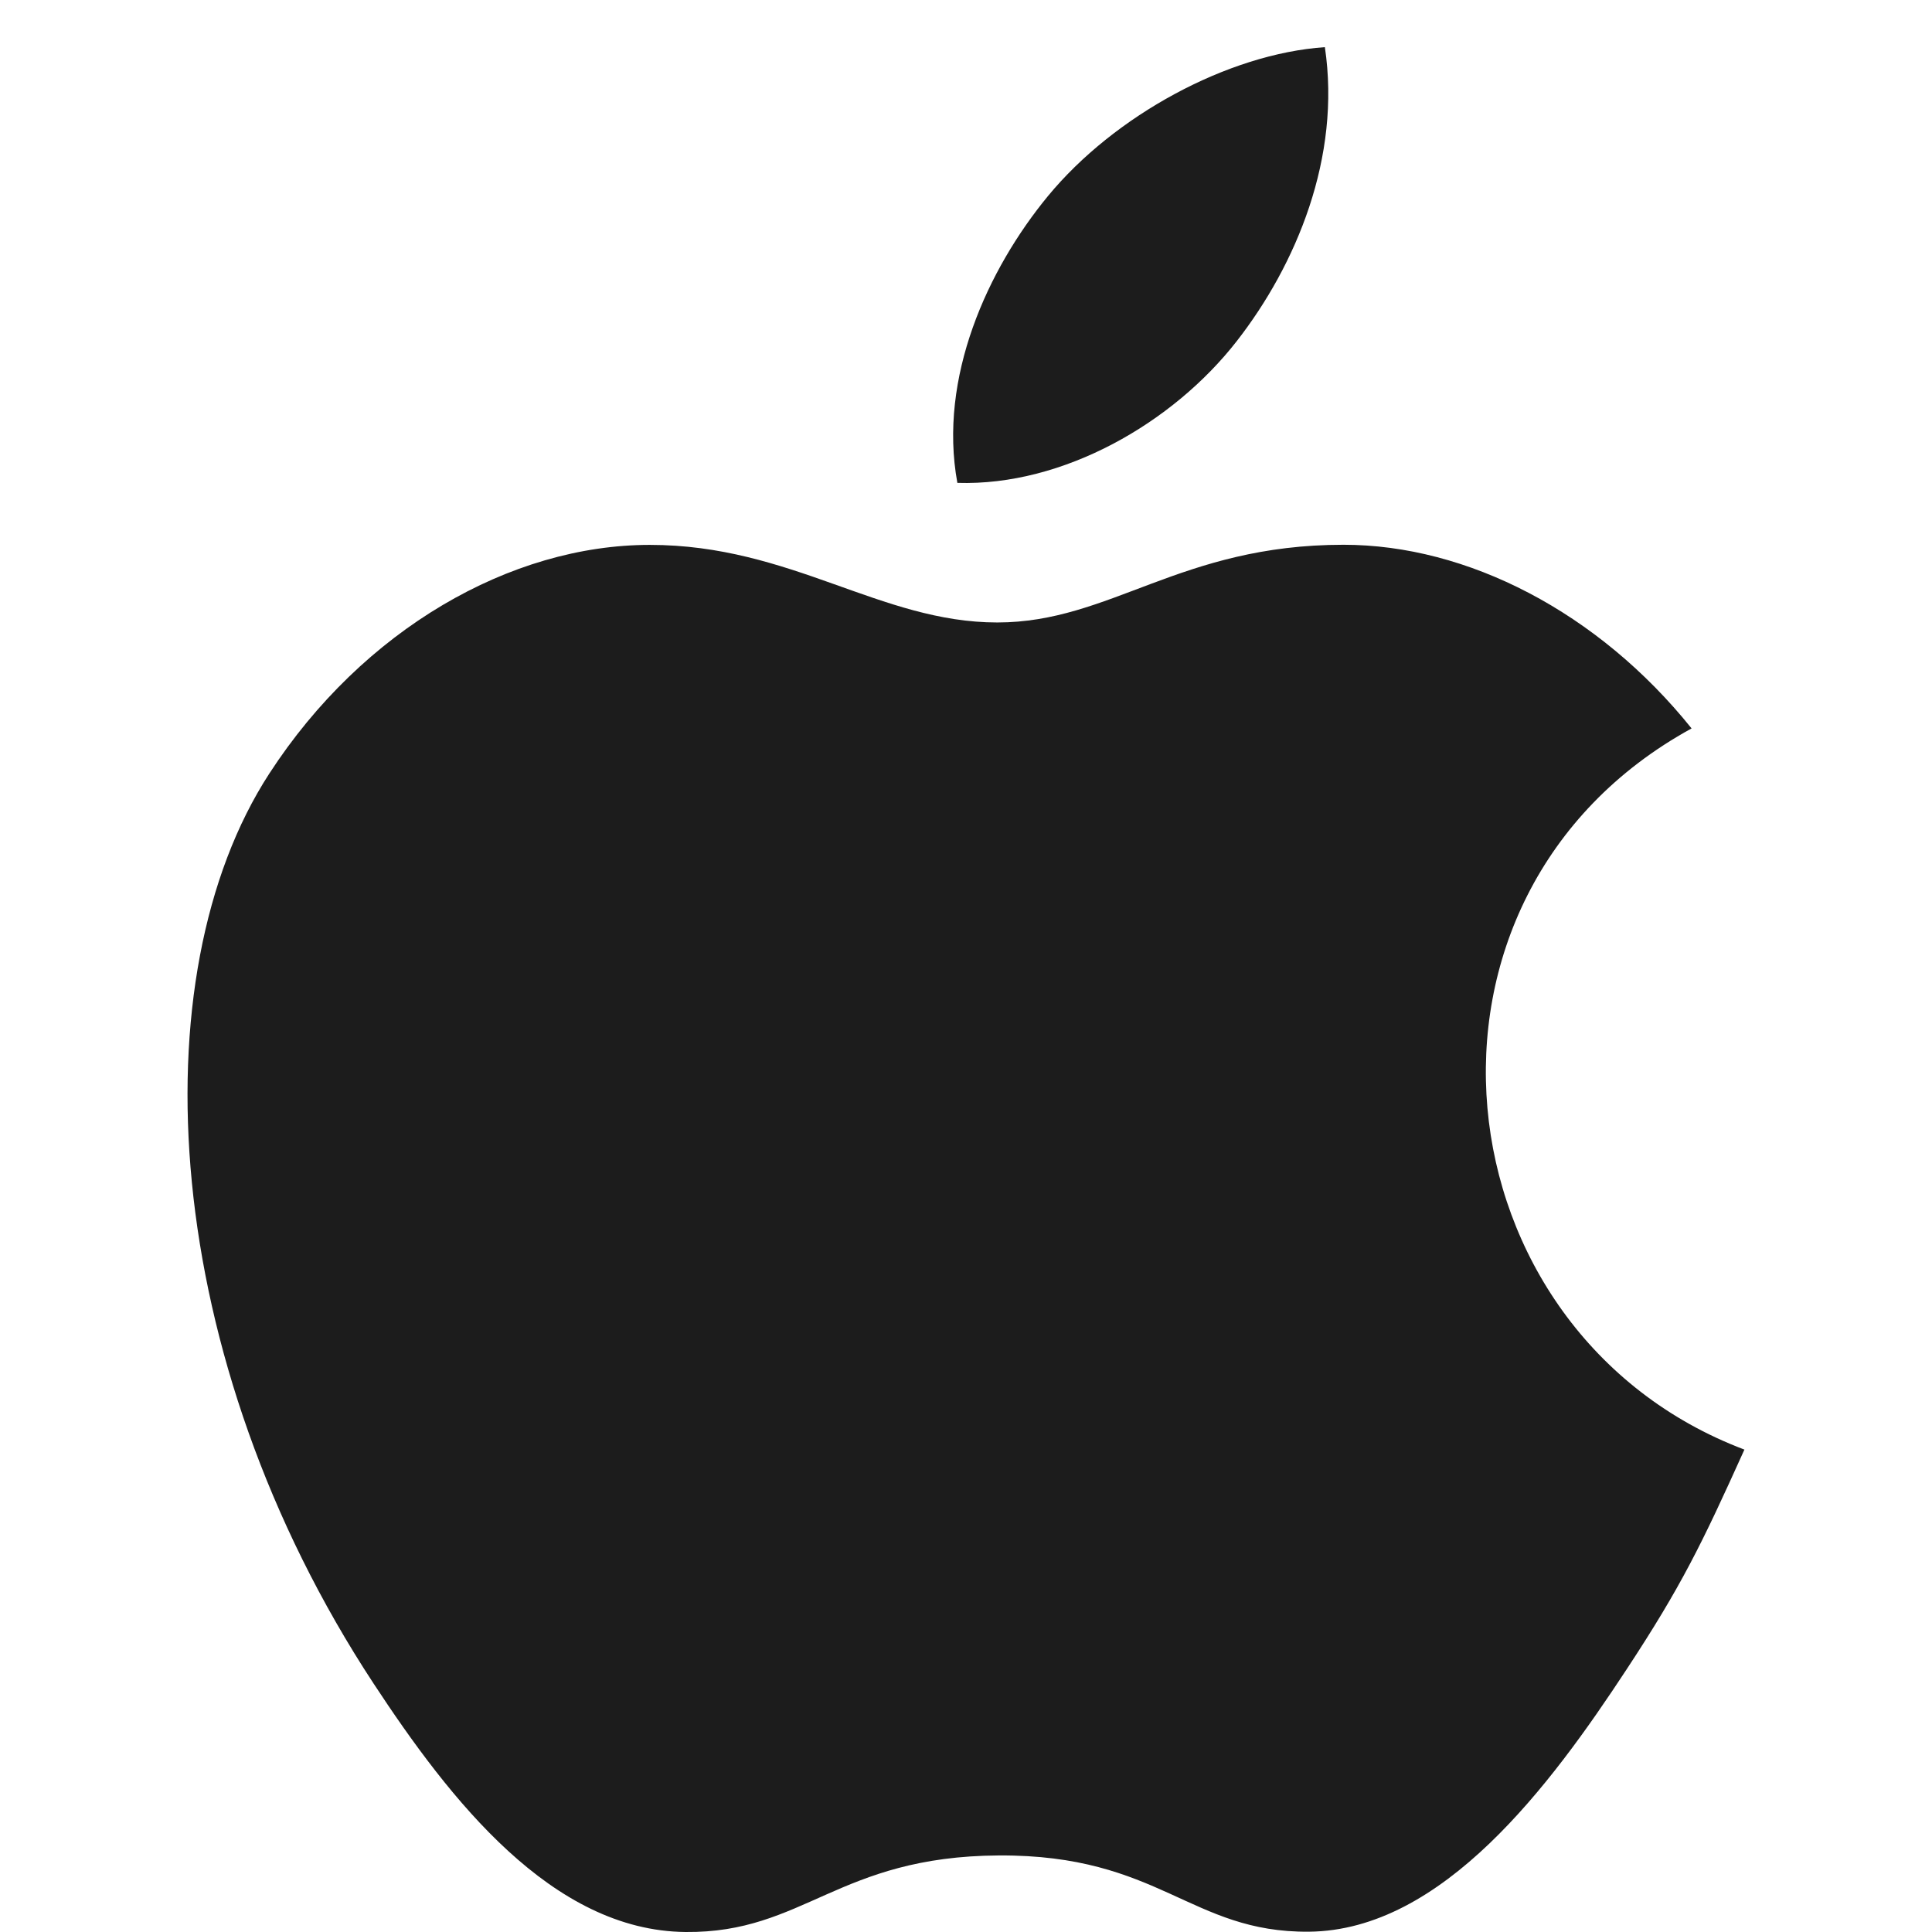 <svg xmlns="http://www.w3.org/2000/svg" height="32" width="32" viewBox="0 0 32 32"><title>32 apple</title><g fill="#1c1c1c" class="nc-icon-wrapper"><path fill="#1c1c1c" d="M28.893,24.01c-0.705,1.562-1.042,2.258-1.95,3.638c-1.265,1.927-3.05,4.327-5.262,4.347 c-1.965,0.018-2.47-1.278-5.137-1.263c-2.667,0.015-3.223,1.287-5.188,1.268c-2.212-0.02-3.902-2.187-5.168-4.115 c-3.54-5.388-3.91-11.712-1.727-15.073c1.552-2.39,4-3.787,6.302-3.787c2.343,0,3.817,1.285,5.755,1.285 c1.88,0,3.025-1.287,5.735-1.287c2.048,0,4.218,1.115,5.765,3.042C22.952,14.842,23.775,22.075,28.893,24.01L28.893,24.01z"></path> <path data-color="color-2" fill="#1c1c1c" d="M20.484,5.651c0.985-1.263,1.732-3.047,1.46-4.87c-1.608,0.11-3.488,1.133-4.587,2.467 c-0.997,1.21-1.82,3.005-1.5,4.75C17.612,8.053,19.429,7.005,20.484,5.651L20.484,5.651z"></path></g></svg>